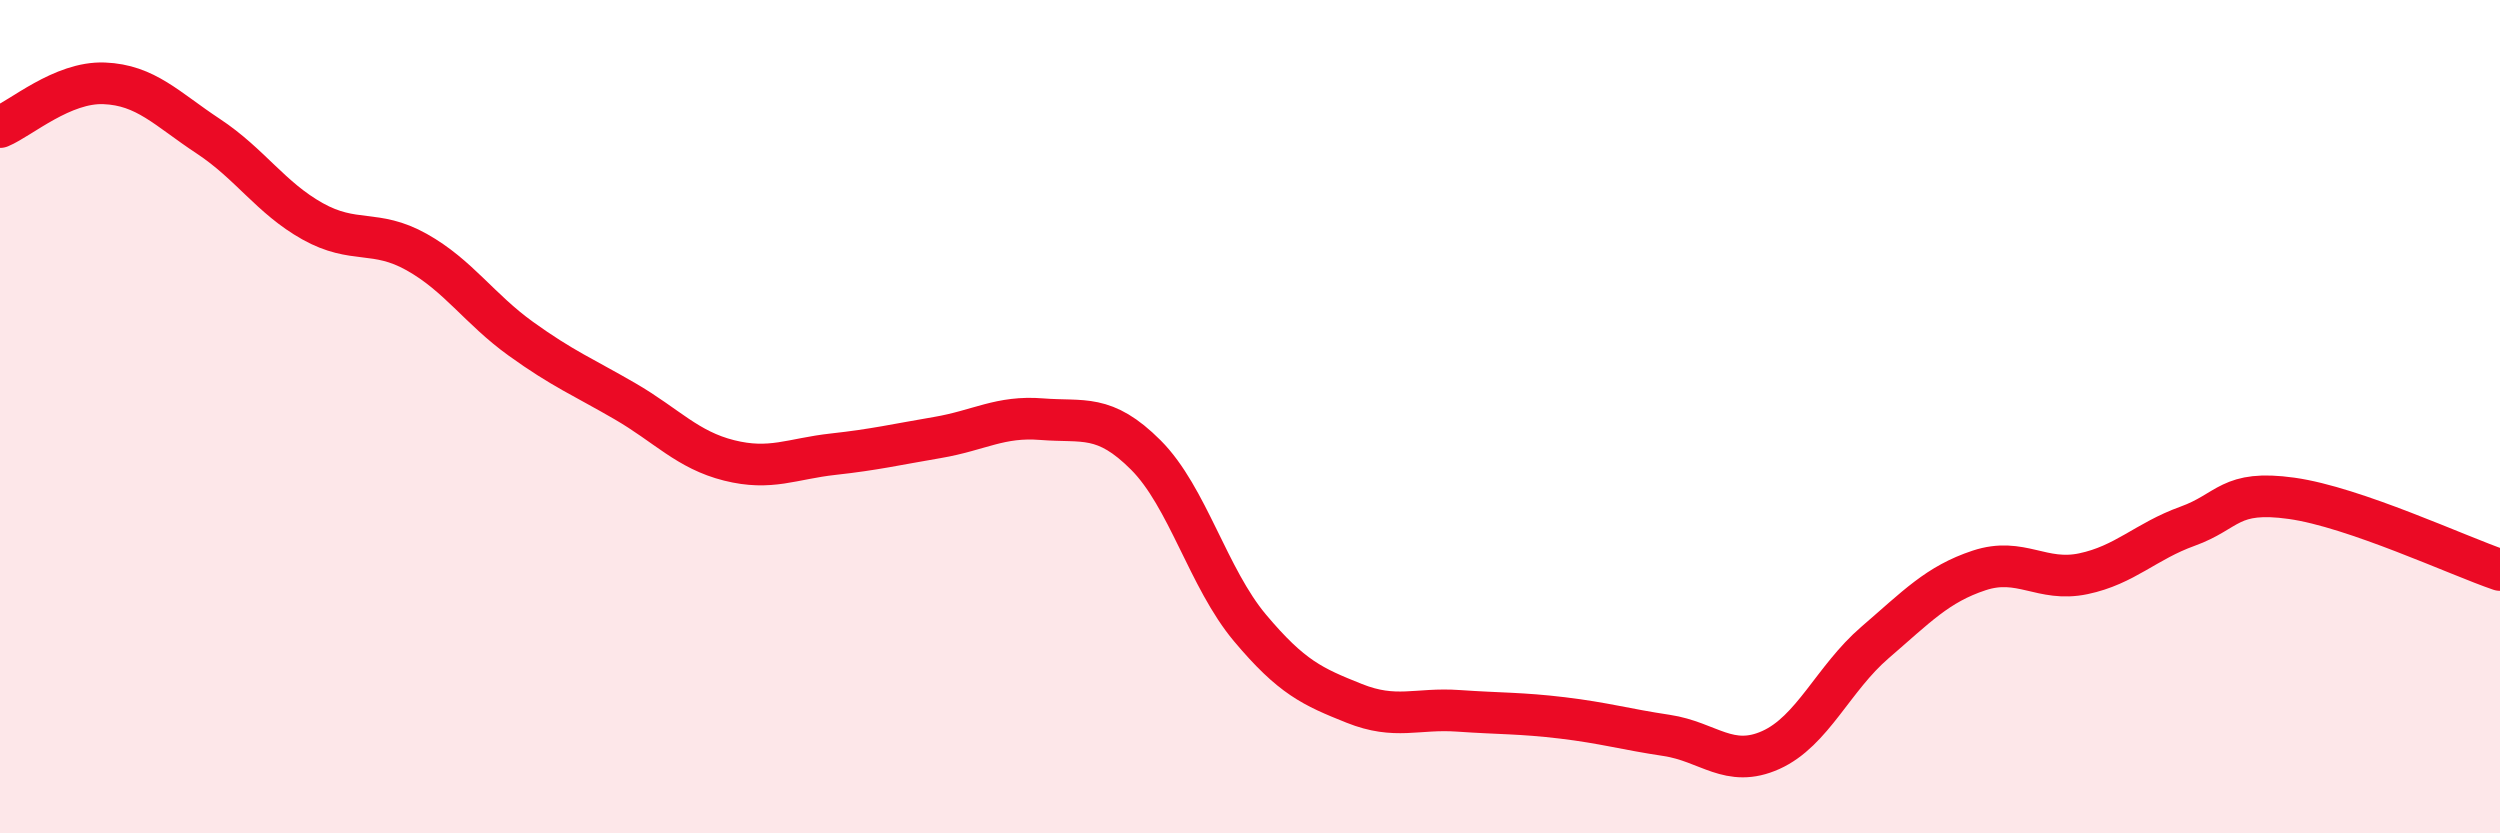 
    <svg width="60" height="20" viewBox="0 0 60 20" xmlns="http://www.w3.org/2000/svg">
      <path
        d="M 0,3.05 C 0.5,2.84 1.5,1.96 2.5,2 C 3.5,2.04 4,2.61 5,3.27 C 6,3.93 6.5,4.75 7.5,5.31 C 8.5,5.87 9,5.49 10,6.05 C 11,6.61 11.5,7.41 12.5,8.13 C 13.5,8.85 14,9.05 15,9.63 C 16,10.21 16.5,10.8 17.5,11.05 C 18.5,11.3 19,11.01 20,10.9 C 21,10.79 21.5,10.67 22.5,10.5 C 23.5,10.33 24,9.98 25,10.06 C 26,10.14 26.5,9.92 27.5,10.92 C 28.5,11.92 29,13.88 30,15.07 C 31,16.26 31.5,16.48 32.5,16.88 C 33.5,17.28 34,16.99 35,17.06 C 36,17.13 36.5,17.11 37.5,17.23 C 38.5,17.35 39,17.5 40,17.65 C 41,17.8 41.5,18.45 42.5,18 C 43.5,17.55 44,16.28 45,15.42 C 46,14.56 46.5,14.02 47.5,13.69 C 48.5,13.36 49,13.98 50,13.77 C 51,13.56 51.5,12.99 52.5,12.63 C 53.5,12.27 53.5,11.75 55,11.96 C 56.5,12.17 59,13.34 60,13.68L60 20L0 20Z"
        fill="#EB0A25"
        opacity="0.1"
        stroke-linecap="round"
        stroke-linejoin="round"
      />
      <path
        d="M 0,3.05 C 0.5,2.84 1.5,1.96 2.5,2 C 3.5,2.04 4,2.61 5,3.27 C 6,3.93 6.5,4.75 7.5,5.31 C 8.5,5.87 9,5.49 10,6.05 C 11,6.61 11.5,7.41 12.5,8.13 C 13.5,8.85 14,9.05 15,9.63 C 16,10.21 16.5,10.8 17.5,11.05 C 18.5,11.3 19,11.01 20,10.9 C 21,10.79 21.5,10.67 22.5,10.5 C 23.5,10.33 24,9.98 25,10.06 C 26,10.14 26.5,9.92 27.5,10.92 C 28.5,11.92 29,13.88 30,15.07 C 31,16.26 31.5,16.48 32.5,16.88 C 33.5,17.28 34,16.99 35,17.06 C 36,17.13 36.5,17.11 37.5,17.23 C 38.5,17.35 39,17.5 40,17.65 C 41,17.8 41.5,18.45 42.5,18 C 43.5,17.55 44,16.28 45,15.42 C 46,14.56 46.5,14.02 47.5,13.69 C 48.5,13.36 49,13.98 50,13.77 C 51,13.56 51.5,12.99 52.5,12.63 C 53.5,12.27 53.5,11.75 55,11.96 C 56.5,12.17 59,13.34 60,13.68"
        stroke="#EB0A25"
        stroke-width="1"
        fill="none"
        stroke-linecap="round"
        stroke-linejoin="round"
      />
    </svg>
  